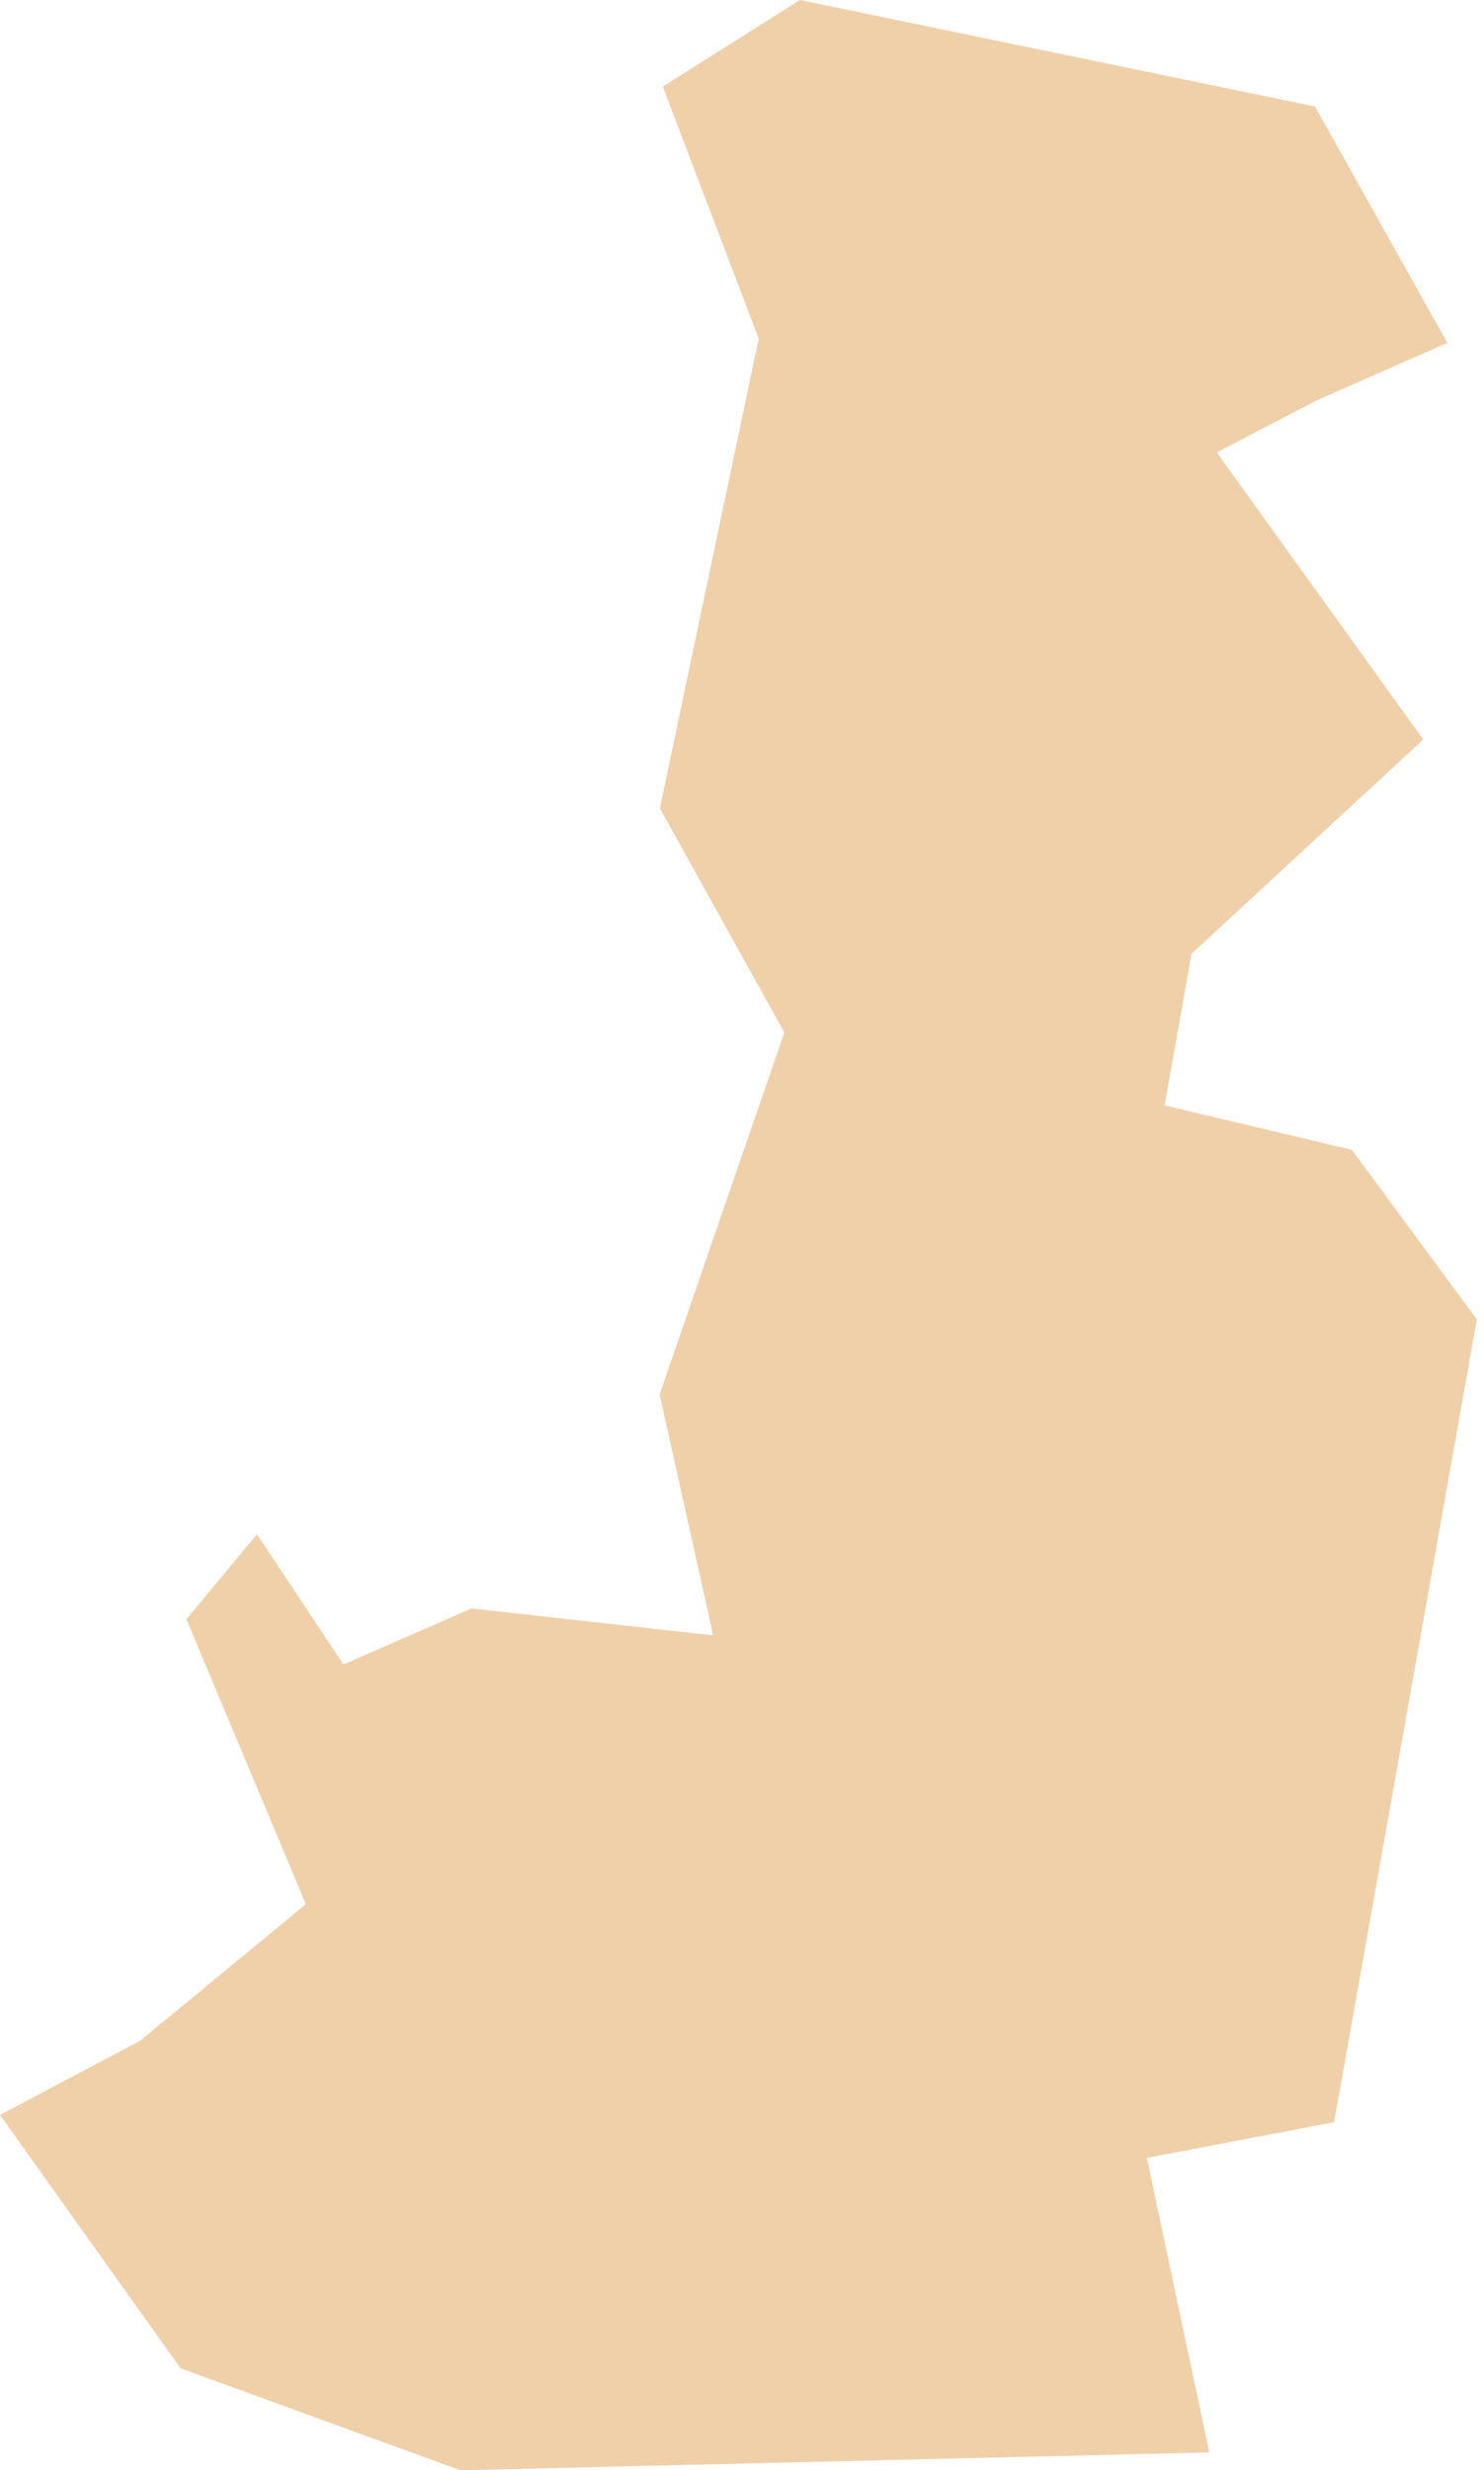 <?xml version="1.0" encoding="UTF-8"?> <svg xmlns="http://www.w3.org/2000/svg" width="116" height="193" viewBox="0 0 116 193" fill="none"> <path fill-rule="evenodd" clip-rule="evenodd" d="M14.11 185.028L35.989 193L94.526 191.601L89.646 168.594L104.284 165.807L115.442 103.081L105.674 89.839L91.039 86.363L93.136 74.516L111.254 57.777L95.111 35.346L102.896 31.294L113.137 26.787L102.792 8.324L62.529 0L51.808 6.765L59.175 26.109L59.31 26.451L59.227 26.825L51.579 63.148L61.027 80.154L61.312 80.666L61.125 81.2L51.558 108.943L55.354 125.997L55.74 127.764L53.94 127.572L36.864 125.666L27.848 129.606L26.853 130.044L26.252 129.147L20.085 119.873L14.569 126.504L23.537 147.888L23.902 148.769L23.161 149.389L11.033 159.378L10.929 159.464L10.825 159.512L0 165.236L14.11 185.028Z" fill="#EFD0A9"></path> </svg> 